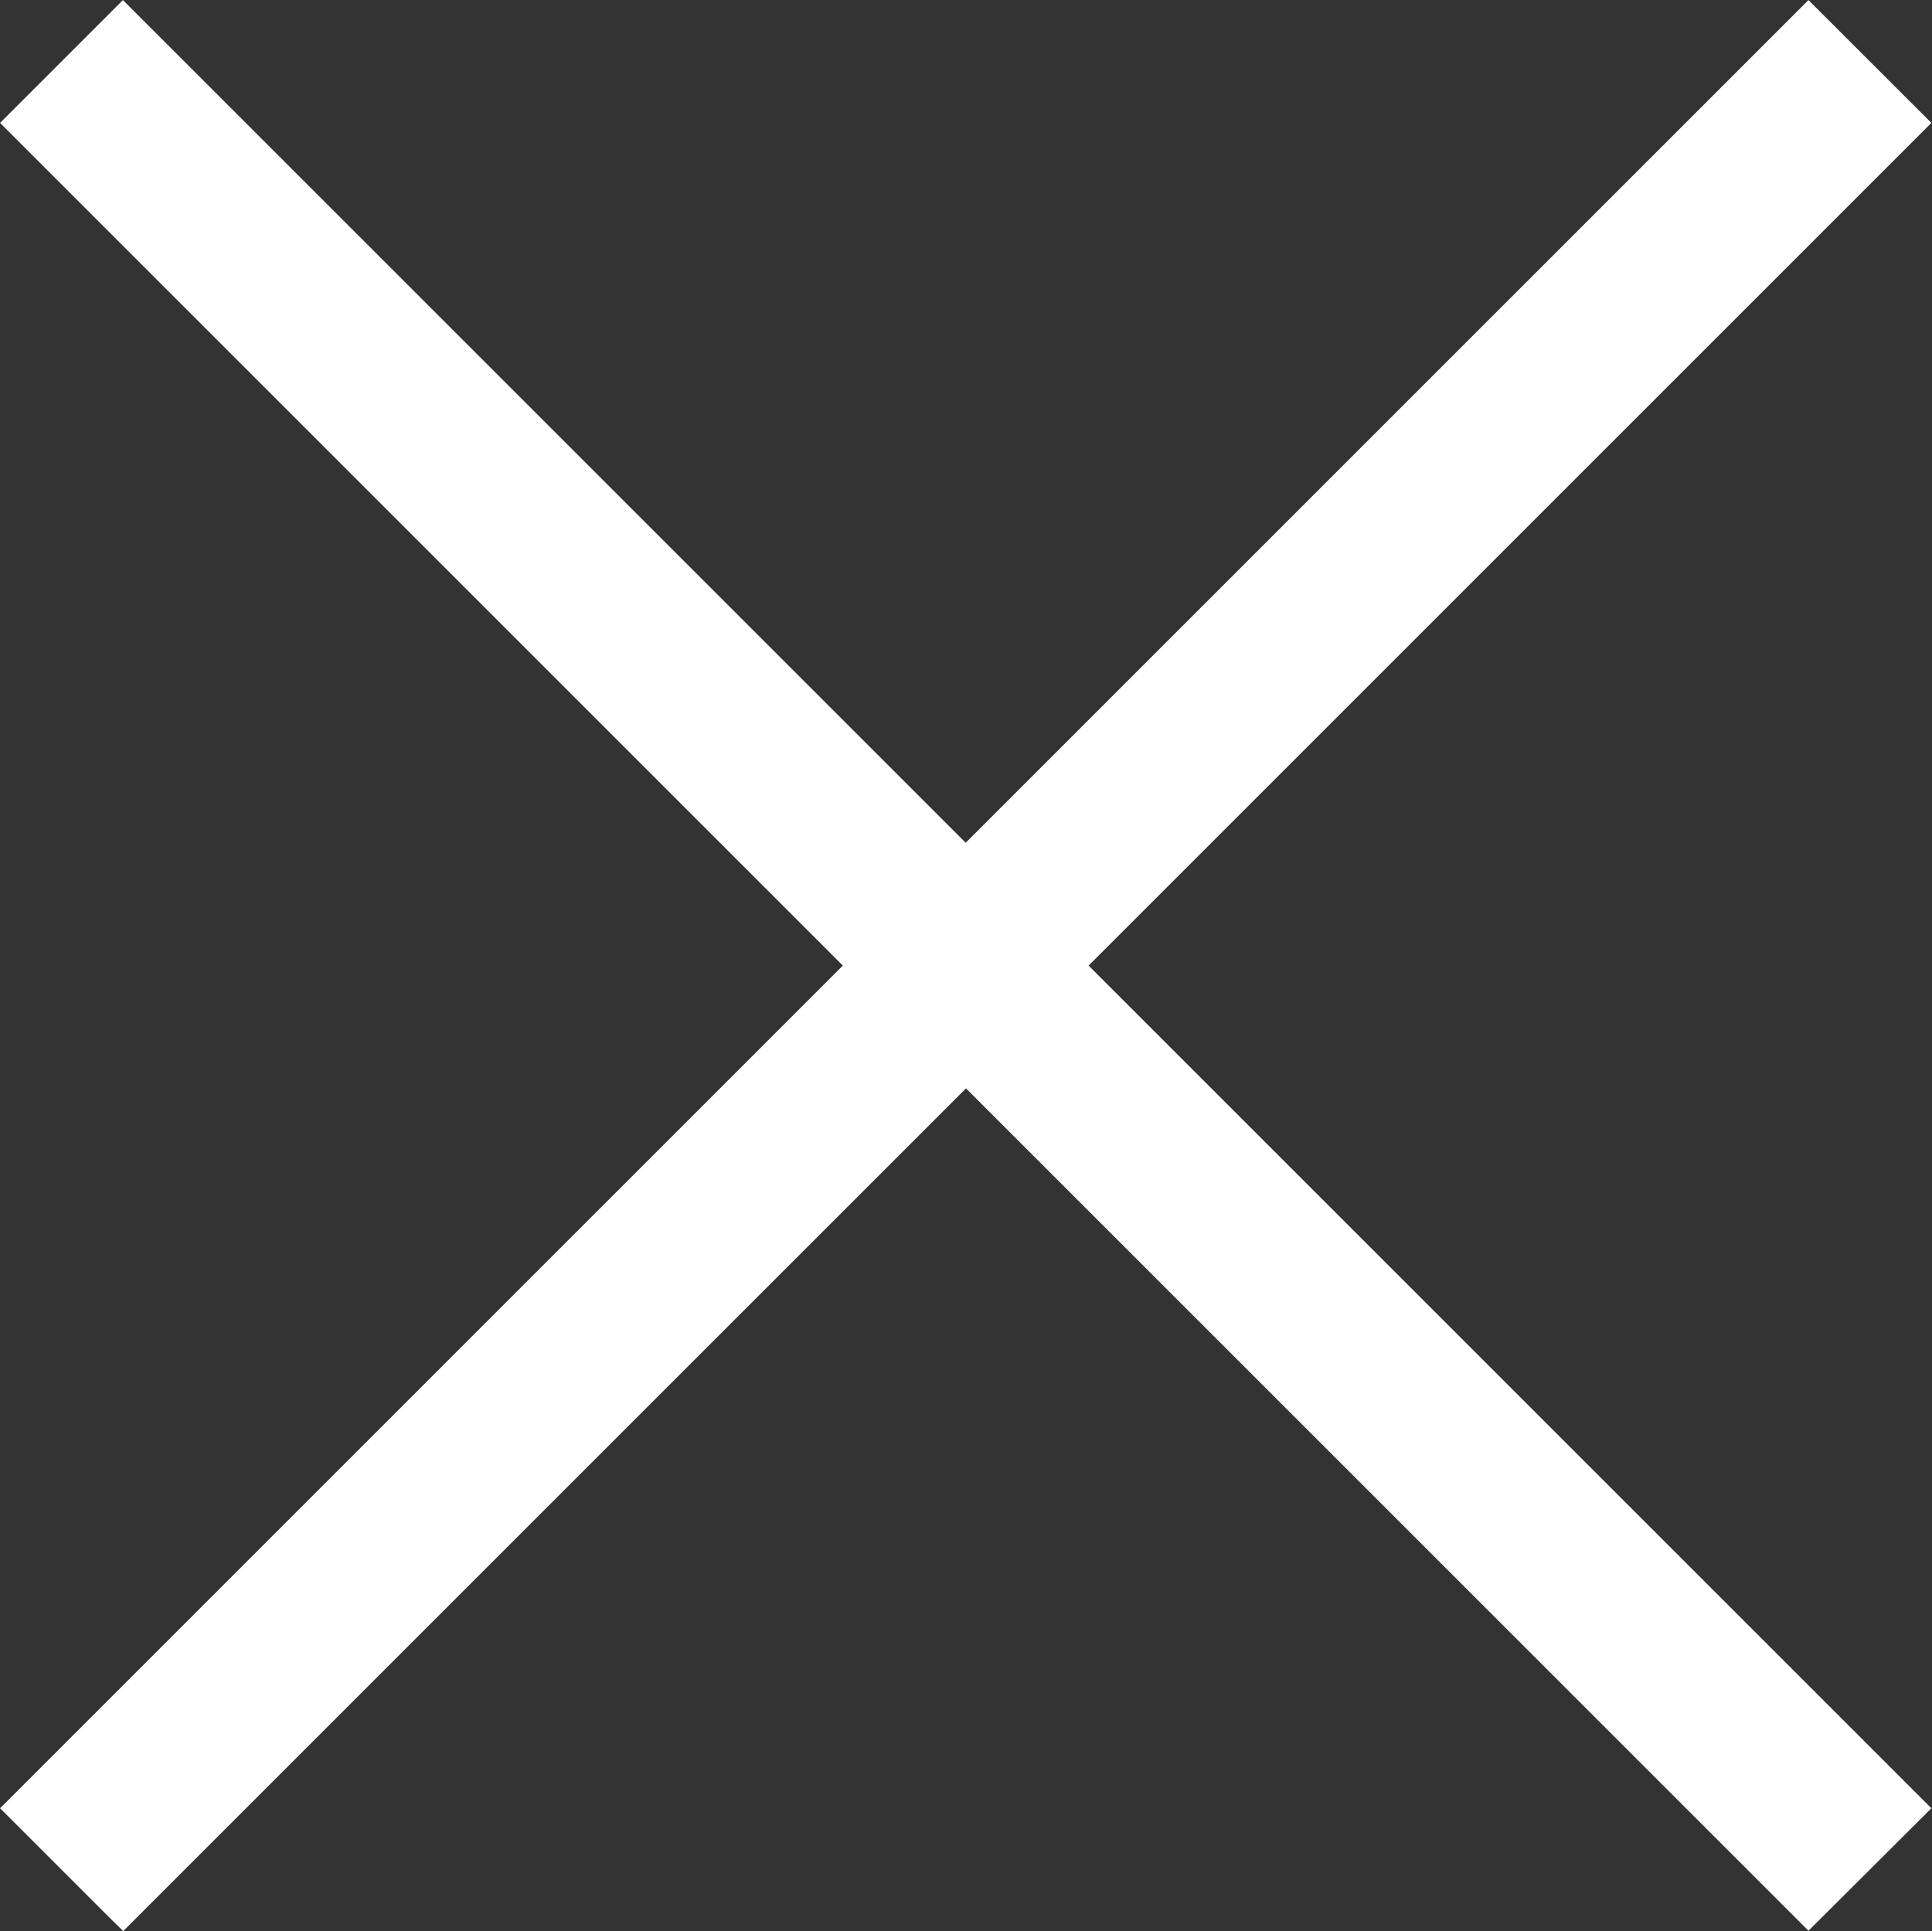 <svg xmlns="http://www.w3.org/2000/svg" width="24.758" height="24.753" viewBox="0 0 24.758 24.753">
  <rect x="0" y="0" width="24.758" height="24.753" fill="#333333" stroke="none"/>
  <path id="Union_16" data-name="Union 16" d="M-16159.622-14469.05l-10.8,10.8-.178-.174-1.4-1.4,10.8-10.8-10.8-10.8,1.574-1.574,10.8,10.8,10.8-10.8,1.575,1.574-10.8,10.8,10.8,10.8-1.575,1.57Z" transform="translate(16172.001 14482.999)" fill="#fff"/>
</svg>
